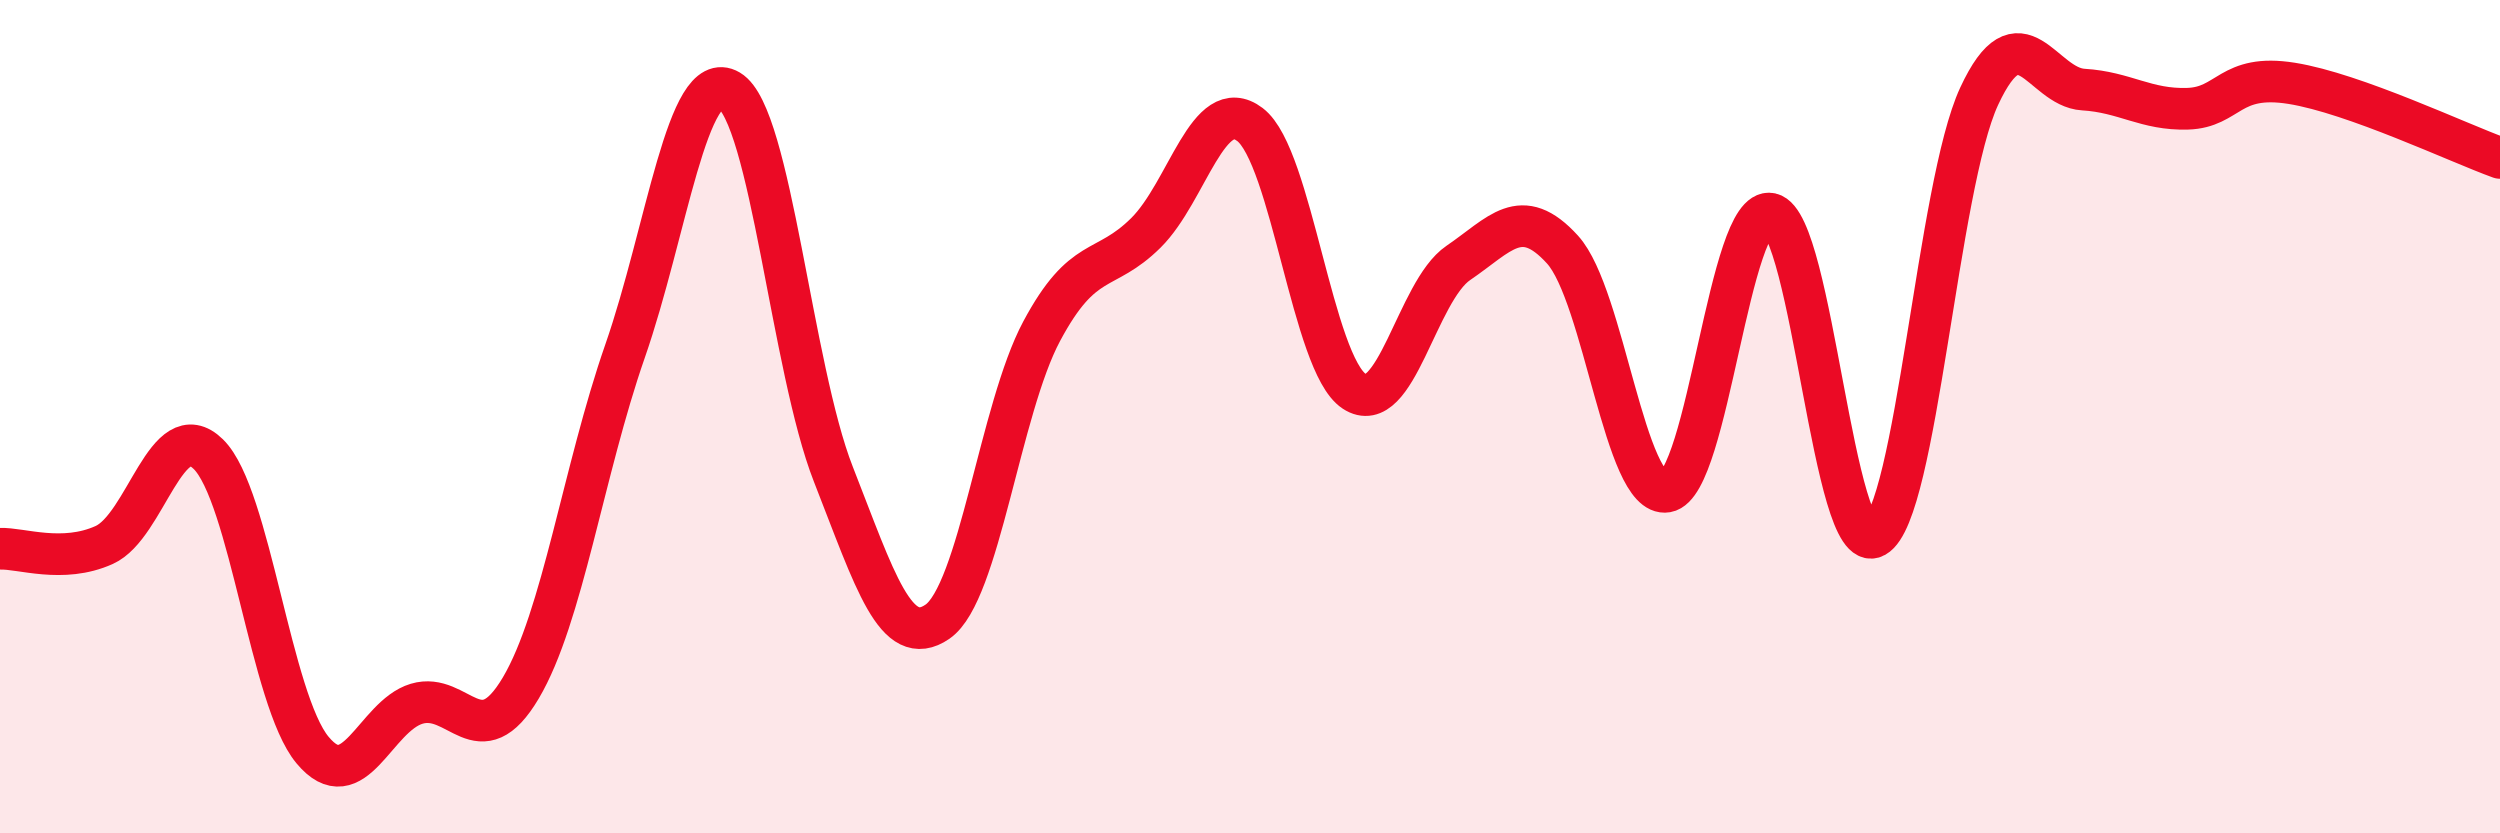 
    <svg width="60" height="20" viewBox="0 0 60 20" xmlns="http://www.w3.org/2000/svg">
      <path
        d="M 0,13.17 C 0.5,13.15 1.5,13.53 2.5,13.08 C 3.5,12.63 4,9.92 5,10.9 C 6,11.88 6.5,16.8 7.5,18 C 8.5,19.2 9,17.19 10,16.89 C 11,16.59 11.5,18.2 12.5,16.51 C 13.5,14.82 14,11.3 15,8.43 C 16,5.56 16.5,1.58 17.5,2.17 C 18.5,2.76 19,8.83 20,11.38 C 21,13.93 21.5,15.61 22.5,14.92 C 23.5,14.23 24,9.82 25,7.95 C 26,6.08 26.5,6.58 27.5,5.59 C 28.5,4.6 29,2.23 30,2.99 C 31,3.75 31.5,8.73 32.5,9.39 C 33.5,10.05 34,6.99 35,6.31 C 36,5.63 36.5,4.89 37.5,5.99 C 38.5,7.09 39,11.97 40,11.8 C 41,11.63 41.5,4.91 42.5,5.13 C 43.5,5.35 44,13.44 45,12.88 C 46,12.32 46.5,4.46 47.5,2.31 C 48.5,0.16 49,2.09 50,2.15 C 51,2.21 51.5,2.64 52.5,2.61 C 53.5,2.58 53.5,1.76 55,2 C 56.5,2.24 59,3.43 60,3.79L60 20L0 20Z"
        fill="#EB0A25"
        opacity="0.1"
        stroke-linecap="round"
        stroke-linejoin="round"
      />
      <path
        d="M 0,13.17 C 0.5,13.15 1.5,13.53 2.5,13.08 C 3.5,12.63 4,9.92 5,10.9 C 6,11.88 6.5,16.8 7.5,18 C 8.5,19.2 9,17.19 10,16.89 C 11,16.59 11.5,18.2 12.5,16.51 C 13.5,14.82 14,11.3 15,8.43 C 16,5.56 16.5,1.58 17.5,2.17 C 18.5,2.76 19,8.83 20,11.38 C 21,13.93 21.5,15.61 22.5,14.92 C 23.5,14.23 24,9.82 25,7.95 C 26,6.08 26.5,6.58 27.5,5.59 C 28.5,4.6 29,2.23 30,2.99 C 31,3.75 31.5,8.73 32.5,9.39 C 33.5,10.05 34,6.99 35,6.31 C 36,5.63 36.5,4.89 37.5,5.99 C 38.5,7.09 39,11.97 40,11.8 C 41,11.63 41.5,4.91 42.5,5.13 C 43.5,5.35 44,13.44 45,12.88 C 46,12.32 46.5,4.46 47.5,2.31 C 48.5,0.16 49,2.09 50,2.15 C 51,2.21 51.5,2.64 52.5,2.61 C 53.5,2.58 53.5,1.76 55,2 C 56.5,2.24 59,3.43 60,3.79"
        stroke="#EB0A25"
        stroke-width="1"
        fill="none"
        stroke-linecap="round"
        stroke-linejoin="round"
      />
    </svg>
  
